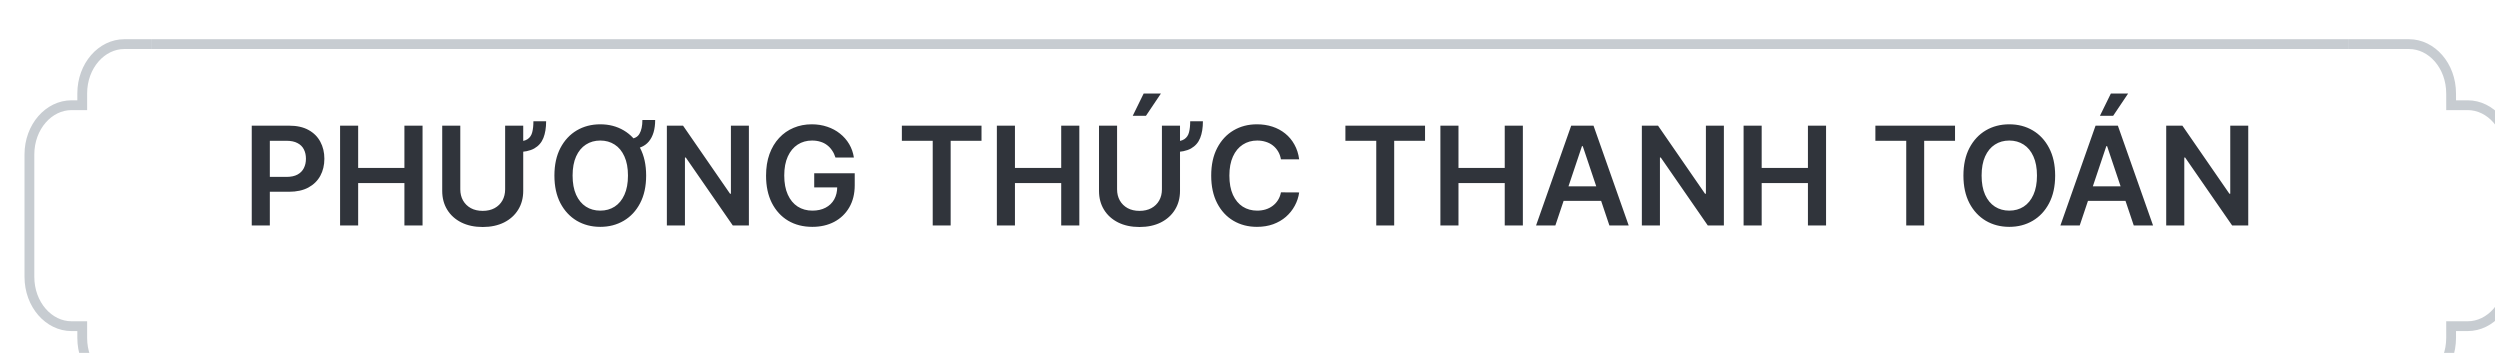 <svg width="255" height="36" viewBox="0 0 255 36" fill="none" xmlns="http://www.w3.org/2000/svg">
<path d="M25.678 23V12.818H29.496C30.279 12.818 30.935 12.964 31.465 13.256C31.999 13.547 32.401 13.948 32.673 14.459C32.948 14.966 33.086 15.543 33.086 16.189C33.086 16.842 32.948 17.422 32.673 17.929C32.398 18.436 31.992 18.835 31.455 19.127C30.918 19.416 30.257 19.56 29.471 19.56H26.941V18.043H29.223C29.68 18.043 30.055 17.964 30.346 17.805C30.638 17.646 30.854 17.427 30.993 17.148C31.135 16.87 31.206 16.55 31.206 16.189C31.206 15.828 31.135 15.509 30.993 15.234C30.854 14.959 30.636 14.745 30.341 14.593C30.05 14.437 29.674 14.359 29.213 14.359H27.523V23H25.678ZM34.688 23V12.818H36.532V17.129H41.25V12.818H43.1V23H41.25V18.675H36.532V23H34.688ZM54.408 12.371H55.705C55.705 13.037 55.612 13.604 55.427 14.071C55.241 14.538 54.93 14.896 54.492 15.145C54.055 15.39 53.46 15.513 52.707 15.513V14.439C53.201 14.439 53.569 14.358 53.811 14.195C54.053 14.033 54.212 13.798 54.288 13.489C54.368 13.181 54.408 12.808 54.408 12.371ZM51.524 12.818H53.369V19.47C53.369 20.199 53.196 20.841 52.852 21.394C52.51 21.948 52.03 22.38 51.41 22.692C50.79 23 50.066 23.154 49.237 23.154C48.405 23.154 47.679 23 47.06 22.692C46.44 22.38 45.959 21.948 45.618 21.394C45.276 20.841 45.106 20.199 45.106 19.47V12.818H46.95V19.316C46.95 19.74 47.043 20.118 47.229 20.45C47.418 20.781 47.683 21.041 48.024 21.23C48.365 21.416 48.77 21.509 49.237 21.509C49.705 21.509 50.109 21.416 50.45 21.23C50.795 21.041 51.06 20.781 51.246 20.45C51.431 20.118 51.524 19.74 51.524 19.316V12.818ZM65.524 12.242H66.827C66.827 13.183 66.611 13.914 66.18 14.434C65.749 14.954 65.085 15.214 64.187 15.214V14.161C64.677 14.161 65.022 13.992 65.221 13.653C65.423 13.315 65.524 12.845 65.524 12.242ZM65.907 17.909C65.907 19.006 65.701 19.946 65.29 20.728C64.883 21.507 64.326 22.104 63.62 22.518C62.917 22.932 62.12 23.139 61.229 23.139C60.337 23.139 59.538 22.932 58.832 22.518C58.13 22.1 57.573 21.502 57.162 20.723C56.754 19.941 56.55 19.003 56.55 17.909C56.55 16.812 56.754 15.874 57.162 15.095C57.573 14.313 58.13 13.715 58.832 13.3C59.538 12.886 60.337 12.679 61.229 12.679C62.12 12.679 62.917 12.886 63.62 13.3C64.326 13.715 64.883 14.313 65.29 15.095C65.701 15.874 65.907 16.812 65.907 17.909ZM64.053 17.909C64.053 17.137 63.932 16.486 63.69 15.955C63.451 15.422 63.12 15.019 62.695 14.747C62.271 14.472 61.782 14.335 61.229 14.335C60.675 14.335 60.186 14.472 59.762 14.747C59.338 15.019 59.005 15.422 58.763 15.955C58.524 16.486 58.405 17.137 58.405 17.909C58.405 18.681 58.524 19.334 58.763 19.868C59.005 20.398 59.338 20.801 59.762 21.076C60.186 21.348 60.675 21.484 61.229 21.484C61.782 21.484 62.271 21.348 62.695 21.076C63.12 20.801 63.451 20.398 63.69 19.868C63.932 19.334 64.053 18.681 64.053 17.909ZM76.387 12.818V23H74.746L69.949 16.065H69.864V23H68.02V12.818H69.671L74.463 19.759H74.553V12.818H76.387ZM85.218 16.07C85.135 15.801 85.021 15.561 84.875 15.349C84.732 15.133 84.56 14.949 84.358 14.797C84.159 14.644 83.93 14.53 83.672 14.454C83.413 14.374 83.132 14.335 82.826 14.335C82.28 14.335 81.792 14.472 81.365 14.747C80.937 15.022 80.601 15.427 80.356 15.96C80.114 16.491 79.993 17.137 79.993 17.899C79.993 18.668 80.114 19.319 80.356 19.853C80.598 20.387 80.934 20.793 81.365 21.071C81.796 21.346 82.296 21.484 82.866 21.484C83.383 21.484 83.831 21.384 84.209 21.185C84.59 20.986 84.883 20.705 85.089 20.34C85.294 19.972 85.397 19.541 85.397 19.048L85.814 19.112H83.05V17.671H87.182V18.893C87.182 19.765 86.996 20.519 86.625 21.155C86.254 21.792 85.743 22.282 85.094 22.627C84.444 22.968 83.698 23.139 82.856 23.139C81.918 23.139 81.095 22.929 80.385 22.508C79.68 22.084 79.128 21.482 78.73 20.703C78.335 19.921 78.138 18.993 78.138 17.919C78.138 17.097 78.254 16.363 78.486 15.717C78.722 15.07 79.05 14.522 79.471 14.071C79.892 13.617 80.385 13.272 80.952 13.037C81.519 12.798 82.135 12.679 82.802 12.679C83.365 12.679 83.89 12.762 84.378 12.928C84.865 13.09 85.297 13.322 85.675 13.624C86.056 13.925 86.37 14.283 86.615 14.697C86.86 15.112 87.021 15.569 87.097 16.07H85.218ZM91.99 14.364V12.818H100.114V14.364H96.967V23H95.137V14.364H91.99ZM101.68 23V12.818H103.525V17.129H108.243V12.818H110.092V23H108.243V18.675H103.525V23H101.68ZM121.4 12.371H122.697C122.697 13.037 122.605 13.604 122.419 14.071C122.233 14.538 121.922 14.896 121.484 15.145C121.047 15.39 120.452 15.513 119.7 15.513V14.439C120.193 14.439 120.561 14.358 120.803 14.195C121.045 14.033 121.204 13.798 121.281 13.489C121.36 13.181 121.4 12.808 121.4 12.371ZM118.516 12.818H120.361V19.47C120.361 20.199 120.188 20.841 119.844 21.394C119.502 21.948 119.022 22.38 118.402 22.692C117.782 23 117.058 23.154 116.229 23.154C115.397 23.154 114.672 23 114.052 22.692C113.432 22.38 112.951 21.948 112.61 21.394C112.269 20.841 112.098 20.199 112.098 19.47V12.818H113.942V19.316C113.942 19.74 114.035 20.118 114.221 20.45C114.41 20.781 114.675 21.041 115.016 21.23C115.358 21.416 115.762 21.509 116.229 21.509C116.697 21.509 117.101 21.416 117.442 21.23C117.787 21.041 118.052 20.781 118.238 20.45C118.424 20.118 118.516 19.74 118.516 19.316V12.818ZM115.538 11.814L116.652 9.542H118.412L116.886 11.814H115.538ZM132.516 16.254H130.657C130.604 15.949 130.506 15.678 130.364 15.443C130.221 15.204 130.044 15.002 129.832 14.837C129.62 14.671 129.378 14.547 129.106 14.464C128.837 14.378 128.547 14.335 128.236 14.335C127.682 14.335 127.192 14.474 126.764 14.752C126.337 15.027 126.002 15.432 125.76 15.965C125.518 16.495 125.397 17.143 125.397 17.909C125.397 18.688 125.518 19.344 125.76 19.878C126.005 20.408 126.34 20.809 126.764 21.081C127.192 21.349 127.681 21.484 128.231 21.484C128.536 21.484 128.821 21.444 129.086 21.364C129.354 21.282 129.595 21.16 129.807 21.001C130.022 20.842 130.203 20.647 130.349 20.415C130.498 20.183 130.601 19.918 130.657 19.619L132.516 19.629C132.447 20.113 132.296 20.567 132.064 20.991C131.835 21.416 131.535 21.79 131.164 22.115C130.793 22.437 130.359 22.688 129.862 22.871C129.364 23.05 128.813 23.139 128.206 23.139C127.311 23.139 126.512 22.932 125.81 22.518C125.107 22.104 124.554 21.505 124.149 20.723C123.745 19.941 123.543 19.003 123.543 17.909C123.543 16.812 123.746 15.874 124.154 15.095C124.562 14.313 125.117 13.715 125.82 13.3C126.522 12.886 127.318 12.679 128.206 12.679C128.773 12.679 129.3 12.758 129.787 12.918C130.274 13.077 130.708 13.31 131.089 13.619C131.471 13.924 131.784 14.298 132.029 14.742C132.278 15.183 132.44 15.687 132.516 16.254ZM137.231 14.364V12.818H145.354V14.364H142.207V23H140.378V14.364H137.231ZM146.92 23V12.818H148.765V17.129H153.483V12.818H155.332V23H153.483V18.675H148.765V23H146.92ZM158.646 23H156.677L160.262 12.818H162.539L166.128 23H164.159L161.44 14.906H161.36L158.646 23ZM158.71 19.008H164.08V20.489H158.71V19.008ZM175.836 12.818V23H174.196L169.398 16.065H169.314V23H167.469V12.818H169.12L173.912 19.759H174.002V12.818H175.836ZM177.846 23V12.818H179.691V17.129H184.409V12.818H186.258V23H184.409V18.675H179.691V23H177.846ZM191.289 14.364V12.818H199.413V14.364H196.266V23H194.436V14.364H191.289ZM209.626 17.909C209.626 19.006 209.42 19.946 209.009 20.728C208.602 21.507 208.045 22.104 207.339 22.518C206.636 22.932 205.839 23.139 204.947 23.139C204.056 23.139 203.257 22.932 202.551 22.518C201.848 22.1 201.292 21.502 200.881 20.723C200.473 19.941 200.269 19.003 200.269 17.909C200.269 16.812 200.473 15.874 200.881 15.095C201.292 14.313 201.848 13.715 202.551 13.3C203.257 12.886 204.056 12.679 204.947 12.679C205.839 12.679 206.636 12.886 207.339 13.3C208.045 13.715 208.602 14.313 209.009 15.095C209.42 15.874 209.626 16.812 209.626 17.909ZM207.771 17.909C207.771 17.137 207.65 16.486 207.408 15.955C207.17 15.422 206.838 15.019 206.414 14.747C205.99 14.472 205.501 14.335 204.947 14.335C204.394 14.335 203.905 14.472 203.481 14.747C203.057 15.019 202.723 15.422 202.482 15.955C202.243 16.486 202.124 17.137 202.124 17.909C202.124 18.681 202.243 19.334 202.482 19.868C202.723 20.398 203.057 20.801 203.481 21.076C203.905 21.348 204.394 21.484 204.947 21.484C205.501 21.484 205.99 21.348 206.414 21.076C206.838 20.801 207.17 20.398 207.408 19.868C207.65 19.334 207.771 18.681 207.771 17.909ZM212.13 23H210.161L213.746 12.818H216.023L219.612 23H217.644L214.924 14.906H214.845L212.13 23ZM212.195 19.008H217.564V20.489H212.195V19.008ZM214.193 11.814L215.307 9.542H217.067L215.541 11.814H214.193ZM229.321 12.818V23H227.68L222.882 16.065H222.798V23H220.953V12.818H222.604L227.397 19.759H227.486V12.818H229.321Z" fill="#30343B"/>
<g clip-path="url(#clip0_12701_263796)">
<g filter="url(#filter0_d_12701_263796)">
<path d="M118.013 6.231V6.731H118.513H119.711C122.014 6.731 124 8.916 124 11.769V24.231C124 27.084 122.014 29.269 119.711 29.269H118.513H118.013V29.769V30.462C118.013 33.315 116.027 35.5 113.724 35.5H10.677C8.374 35.5 6.388 33.315 6.388 30.462V29.769V29.269H5.888H5.289C2.986 29.269 1 27.084 1 24.231V11.769C1 8.916 2.986 6.731 5.289 6.731H5.888H6.388V6.231V5.538C6.388 2.685 8.374 0.5 10.677 0.5H113.724C116.027 0.5 118.013 2.685 118.013 5.538V6.231Z" stroke="#C7CCD1"/>
</g>
</g>
<g clip-path="url(#clip1_12701_263796)">
<g filter="url(#filter1_d_12701_263796)">
<rect x="11" y="0.5" width="234" height="35" stroke="#C7CCD1"/>
</g>
</g>
<g clip-path="url(#clip2_12701_263796)">
<g filter="url(#filter2_d_12701_263796)">
<path d="M248.013 6.231V6.731H248.513H249.711C252.014 6.731 254 8.916 254 11.769V24.231C254 27.084 252.014 29.269 249.711 29.269H248.513H248.013V29.769V30.462C248.013 33.315 246.027 35.5 243.724 35.5H140.677C138.374 35.5 136.388 33.315 136.388 30.462V29.769V29.269H135.888H135.289C132.986 29.269 131 27.084 131 24.231V11.769C131 8.916 132.986 6.731 135.289 6.731H135.888H136.388V6.231V5.538C136.388 2.685 138.374 0.5 140.677 0.5H243.724C246.027 0.5 248.013 2.685 248.013 5.538V6.231Z" stroke="#C7CCD1"/>
</g>
</g>
<defs>
<filter id="filter0_d_12701_263796" x="-7.5" y="-6" width="144" height="56" filterUnits="userSpaceOnUse" color-interpolation-filters="sRGB">
<feFlood flood-opacity="0" result="BackgroundImageFix"/>
<feColorMatrix in="SourceAlpha" type="matrix" values="0 0 0 0 0 0 0 0 0 0 0 0 0 0 0 0 0 0 127 0" result="hardAlpha"/>
<feOffset dx="2" dy="4"/>
<feGaussianBlur stdDeviation="5"/>
<feColorMatrix type="matrix" values="0 0 0 0 1 0 0 0 0 0.721 0 0 0 0 0.721 0 0 0 0.21 0"/>
<feBlend mode="normal" in2="BackgroundImageFix" result="effect1_dropShadow_12701_263796"/>
<feBlend mode="normal" in="SourceGraphic" in2="effect1_dropShadow_12701_263796" result="shape"/>
</filter>
<filter id="filter1_d_12701_263796" x="2.5" y="-6" width="255" height="56" filterUnits="userSpaceOnUse" color-interpolation-filters="sRGB">
<feFlood flood-opacity="0" result="BackgroundImageFix"/>
<feColorMatrix in="SourceAlpha" type="matrix" values="0 0 0 0 0 0 0 0 0 0 0 0 0 0 0 0 0 0 127 0" result="hardAlpha"/>
<feOffset dx="2" dy="4"/>
<feGaussianBlur stdDeviation="5"/>
<feColorMatrix type="matrix" values="0 0 0 0 1 0 0 0 0 0.721 0 0 0 0 0.721 0 0 0 0.21 0"/>
<feBlend mode="normal" in2="BackgroundImageFix" result="effect1_dropShadow_12701_263796"/>
<feBlend mode="normal" in="SourceGraphic" in2="effect1_dropShadow_12701_263796" result="shape"/>
</filter>
<filter id="filter2_d_12701_263796" x="122.5" y="-6" width="144" height="56" filterUnits="userSpaceOnUse" color-interpolation-filters="sRGB">
<feFlood flood-opacity="0" result="BackgroundImageFix"/>
<feColorMatrix in="SourceAlpha" type="matrix" values="0 0 0 0 0 0 0 0 0 0 0 0 0 0 0 0 0 0 127 0" result="hardAlpha"/>
<feOffset dx="2" dy="4"/>
<feGaussianBlur stdDeviation="5"/>
<feColorMatrix type="matrix" values="0 0 0 0 1 0 0 0 0 0.721 0 0 0 0 0.721 0 0 0 0.21 0"/>
<feBlend mode="normal" in2="BackgroundImageFix" result="effect1_dropShadow_12701_263796"/>
<feBlend mode="normal" in="SourceGraphic" in2="effect1_dropShadow_12701_263796" result="shape"/>
</filter>
<clipPath id="clip0_12701_263796">
<rect width="15" height="36" fill="white" transform="translate(0.5)"/>
</clipPath>
<clipPath id="clip1_12701_263796">
<rect width="224" height="36" fill="white" transform="translate(15.5)"/>
</clipPath>
<clipPath id="clip2_12701_263796">
<rect width="15" height="36" fill="white" transform="translate(239.5)"/>
</clipPath>
</defs>
</svg>
